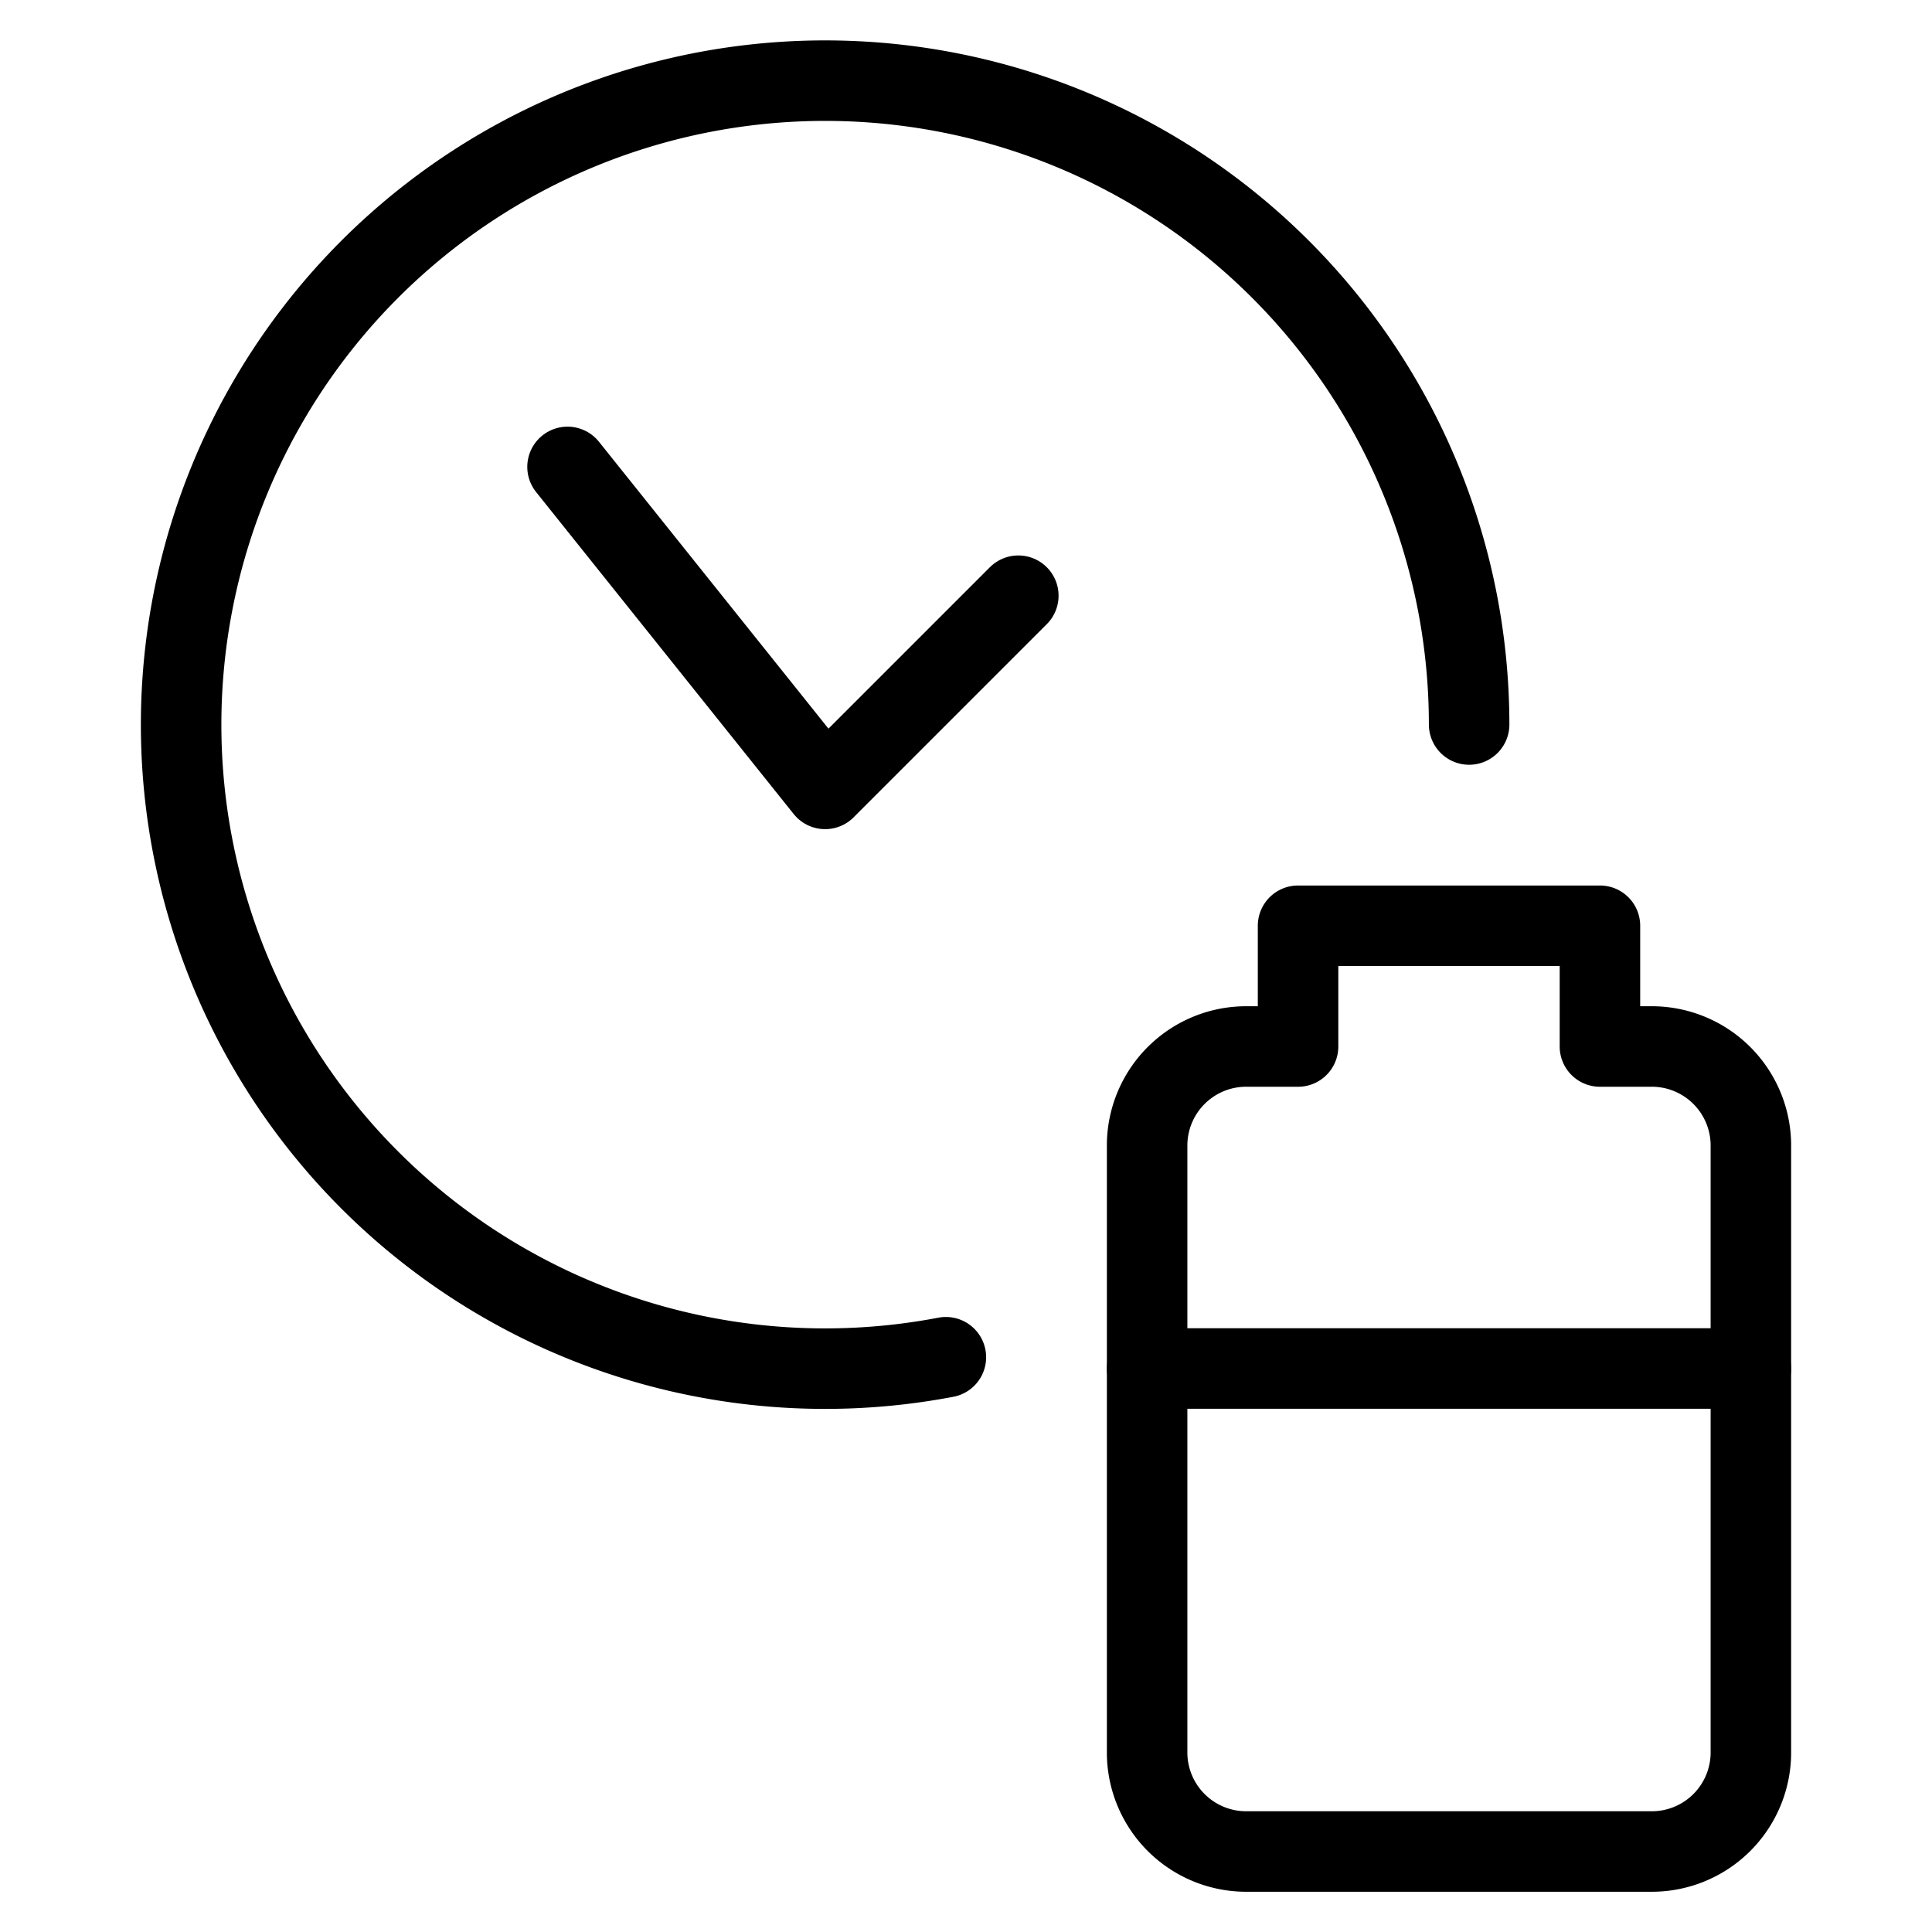 <svg xmlns="http://www.w3.org/2000/svg" viewBox="0 0 24 24"><g transform="matrix(1,0,0,1,0,0)"><defs><style>.a{fill:none;stroke:#000000;stroke-linecap:round;stroke-linejoin:round;}</style></defs><path class="a" d="M19.875,13V11.5h-3.75V13H15.5a1.231,1.231,0,0,0-1.25,1.211v7.578A1.231,1.231,0,0,0,15.5,23h5a1.231,1.231,0,0,0,1.25-1.211V14.211A1.231,1.231,0,0,0,20.5,13Z"></path><line class="a" x1="14.25" y1="17" x2="21.75" y2="17"></line><path class="a" d="M11.75,16.86A8,8,0,1,1,18.25,9"></path><polyline class="a" points="7.05 5.8 10.25 9.8 12.65 7.4"></polyline></g></svg>